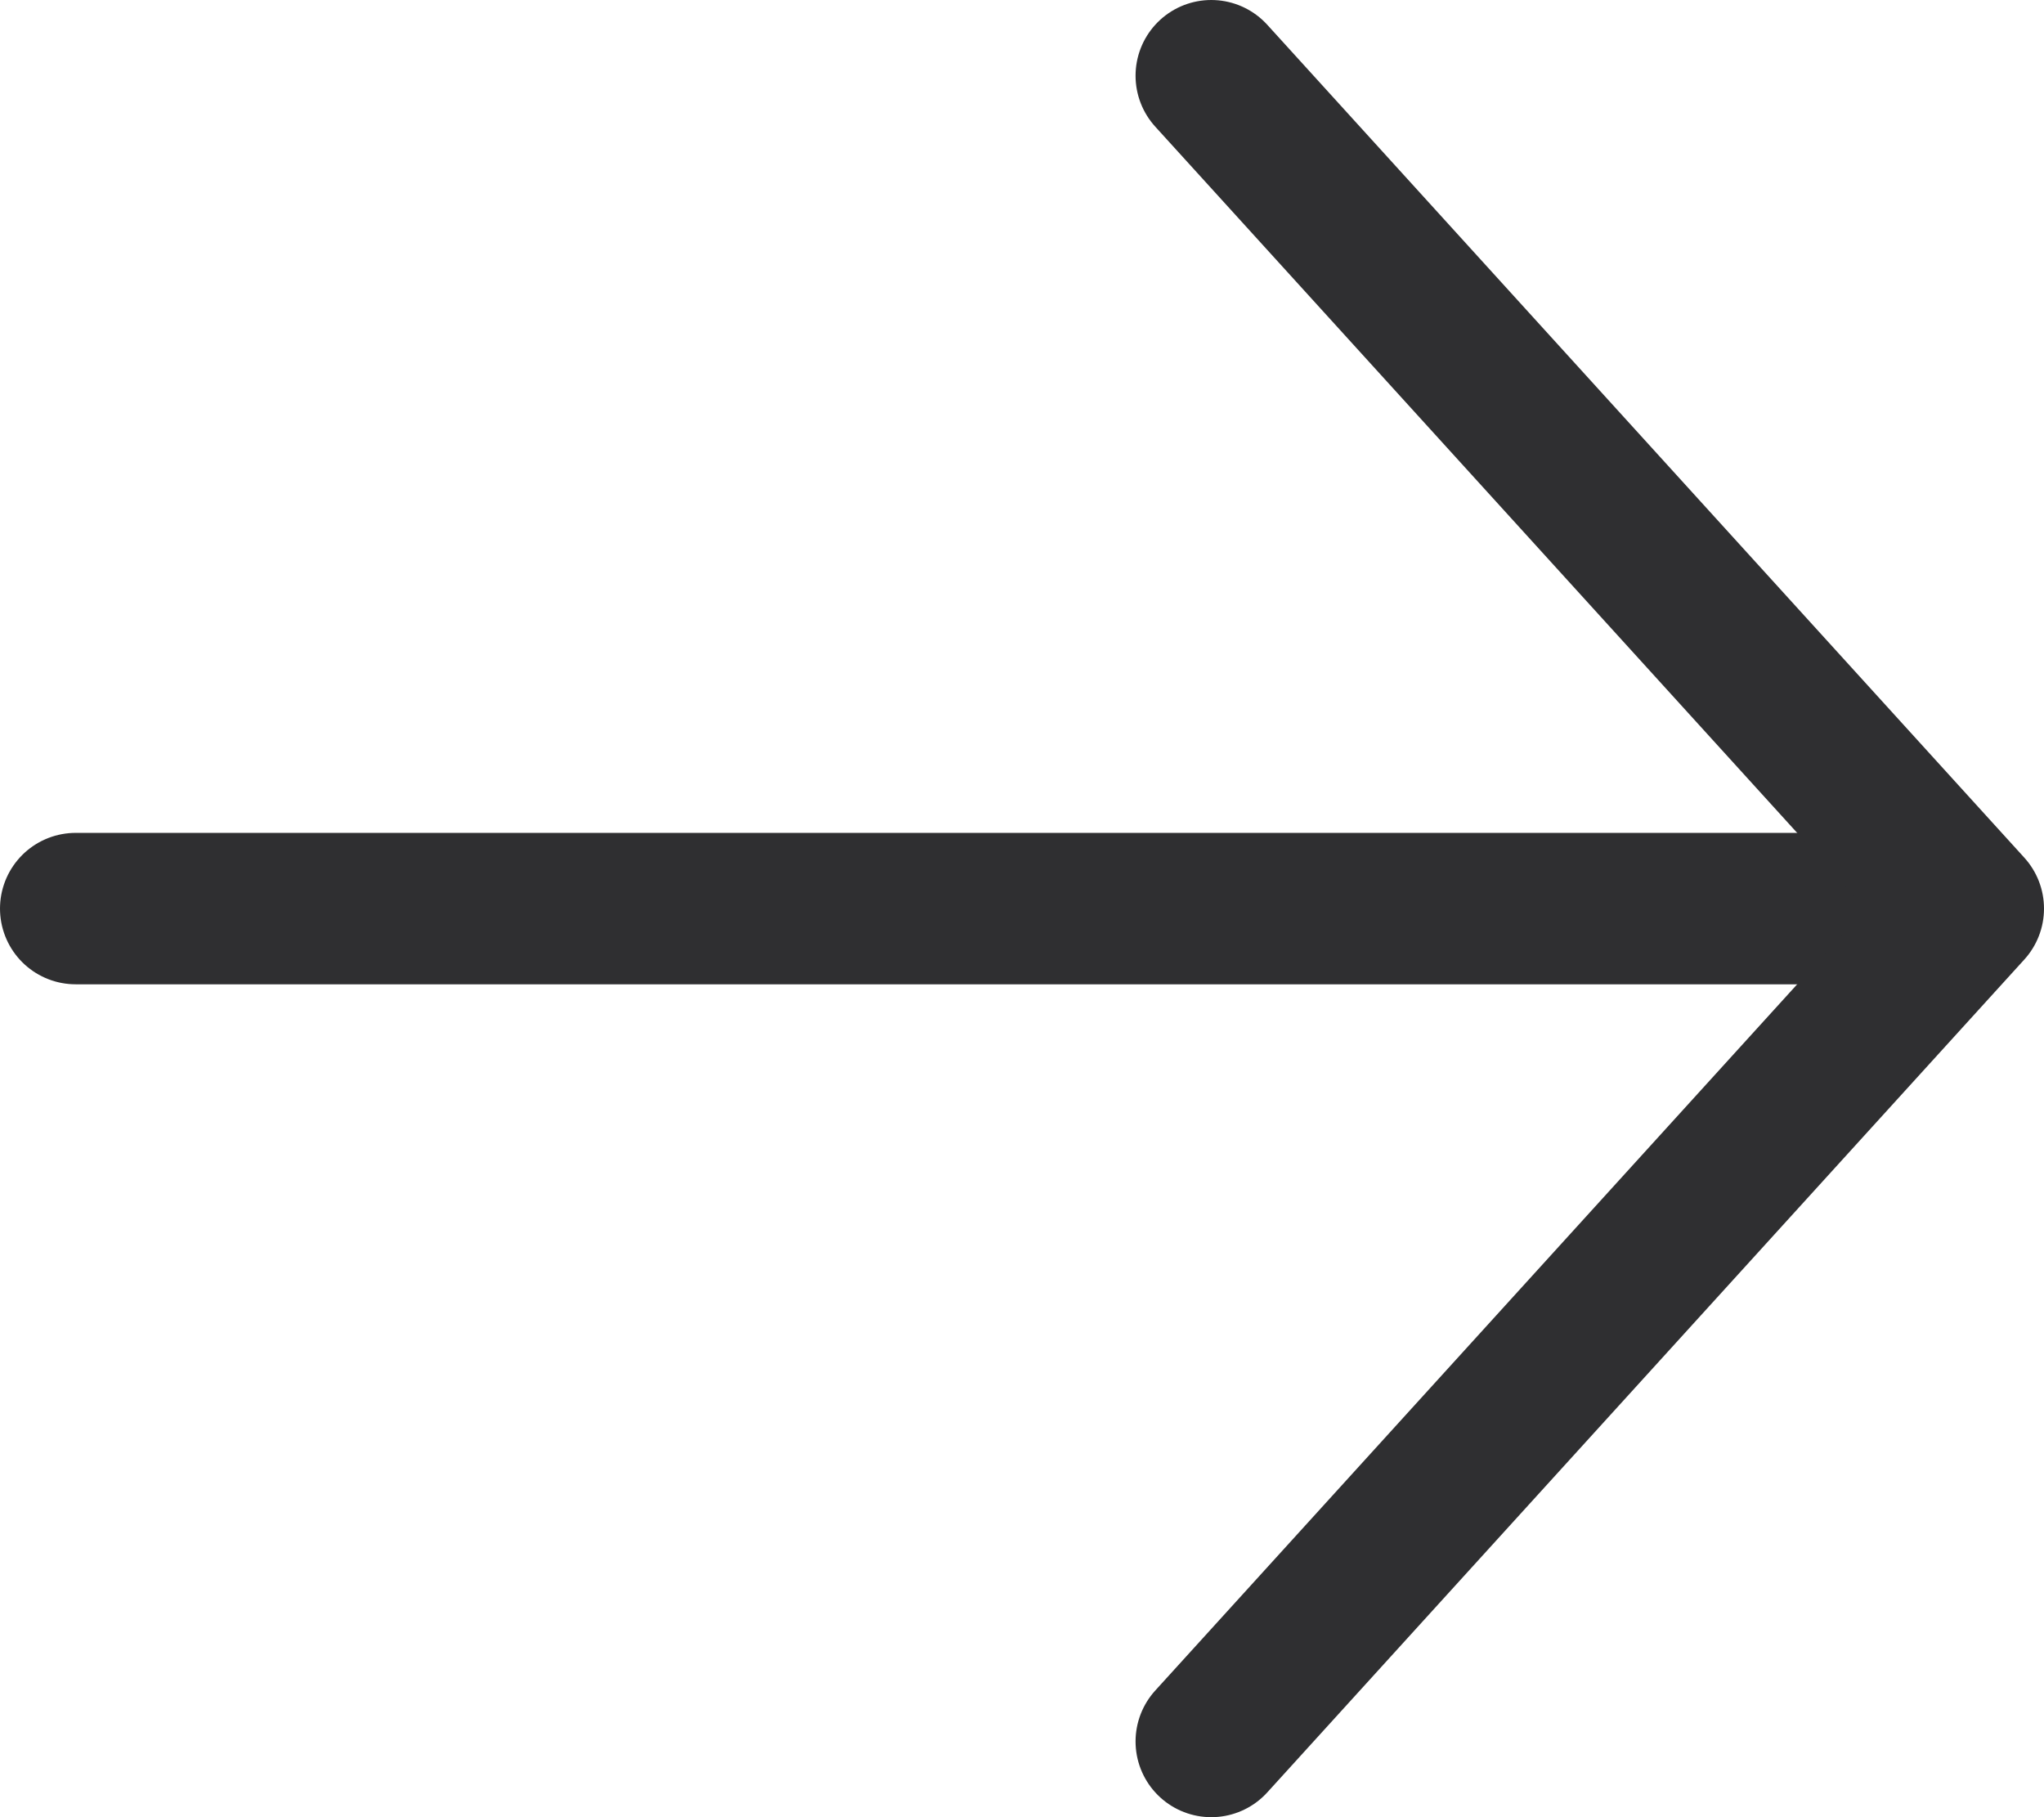<?xml version="1.0" encoding="UTF-8"?> <svg xmlns="http://www.w3.org/2000/svg" width="27" height="24" viewBox="0 0 27 24" fill="none"><path d="M1 12H24" stroke="#2F2F31" stroke-width="2" stroke-linecap="round" stroke-linejoin="round"></path><path d="M16 1L26 12L16 23" stroke="#2F2F31" stroke-width="2" stroke-linecap="round" stroke-linejoin="round"></path></svg> 